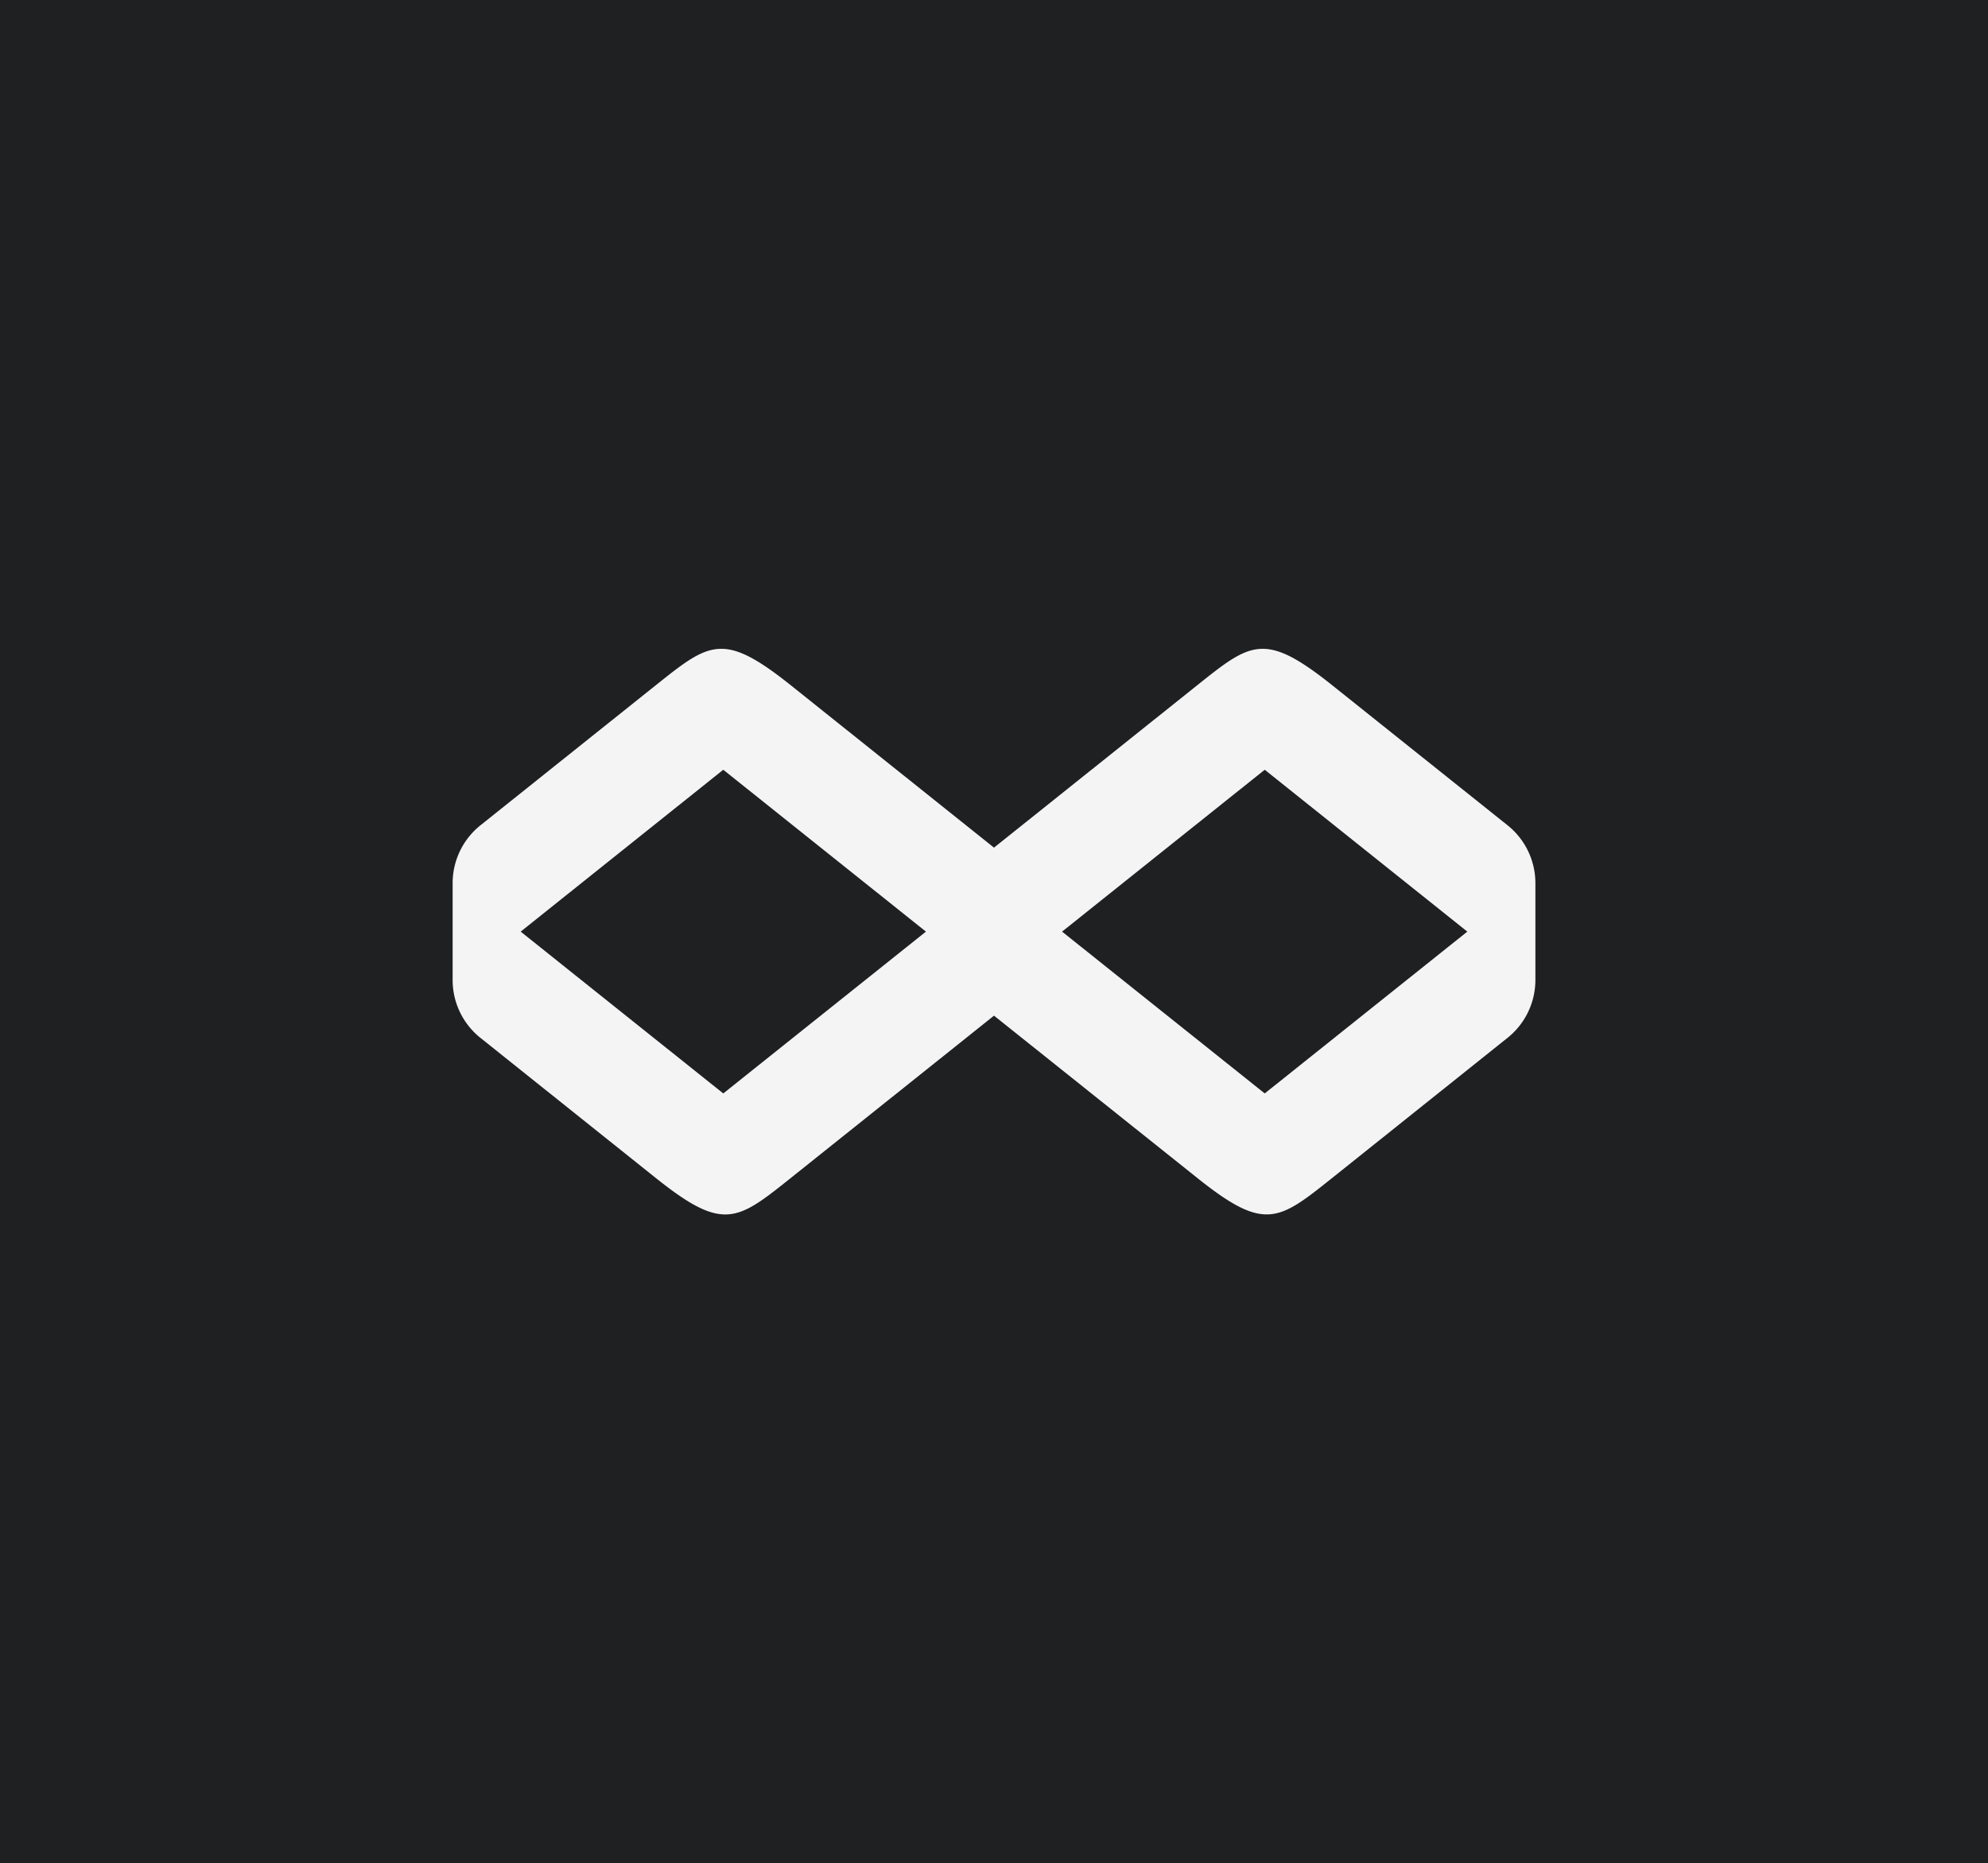 <svg xmlns="http://www.w3.org/2000/svg" viewBox="0 0 170.422 159.74"><defs><style>.a{fill:#1f2022;}.b{fill:#f4f4f5;}</style></defs><rect class="a" width="170.422" height="159.74"/><path class="b" d="M96.507,46.389c-5.8-4.632-6.966-3.7-11.6,0L67.5,60.3,50.091,46.389c-5.8-4.632-6.96-3.7-11.6,0L23.477,58.384a6.351,6.351,0,0,0-2.386,4.961V71.65a6.349,6.349,0,0,0,2.386,4.961l15.016,12c5.8,4.638,6.966,3.7,11.6,0L67.5,74.705l17.409,13.9c5.793,4.638,6.96,3.709,11.6,0l15.016-12a6.349,6.349,0,0,0,2.386-4.961V63.345a6.351,6.351,0,0,0-2.386-4.961ZM44.292,81.373,26.925,67.5,44.292,53.623,61.665,67.5Zm46.416,0L73.335,67.5,90.708,53.623,108.075,67.5Z" transform="translate(17.711 12.37)"/></svg>